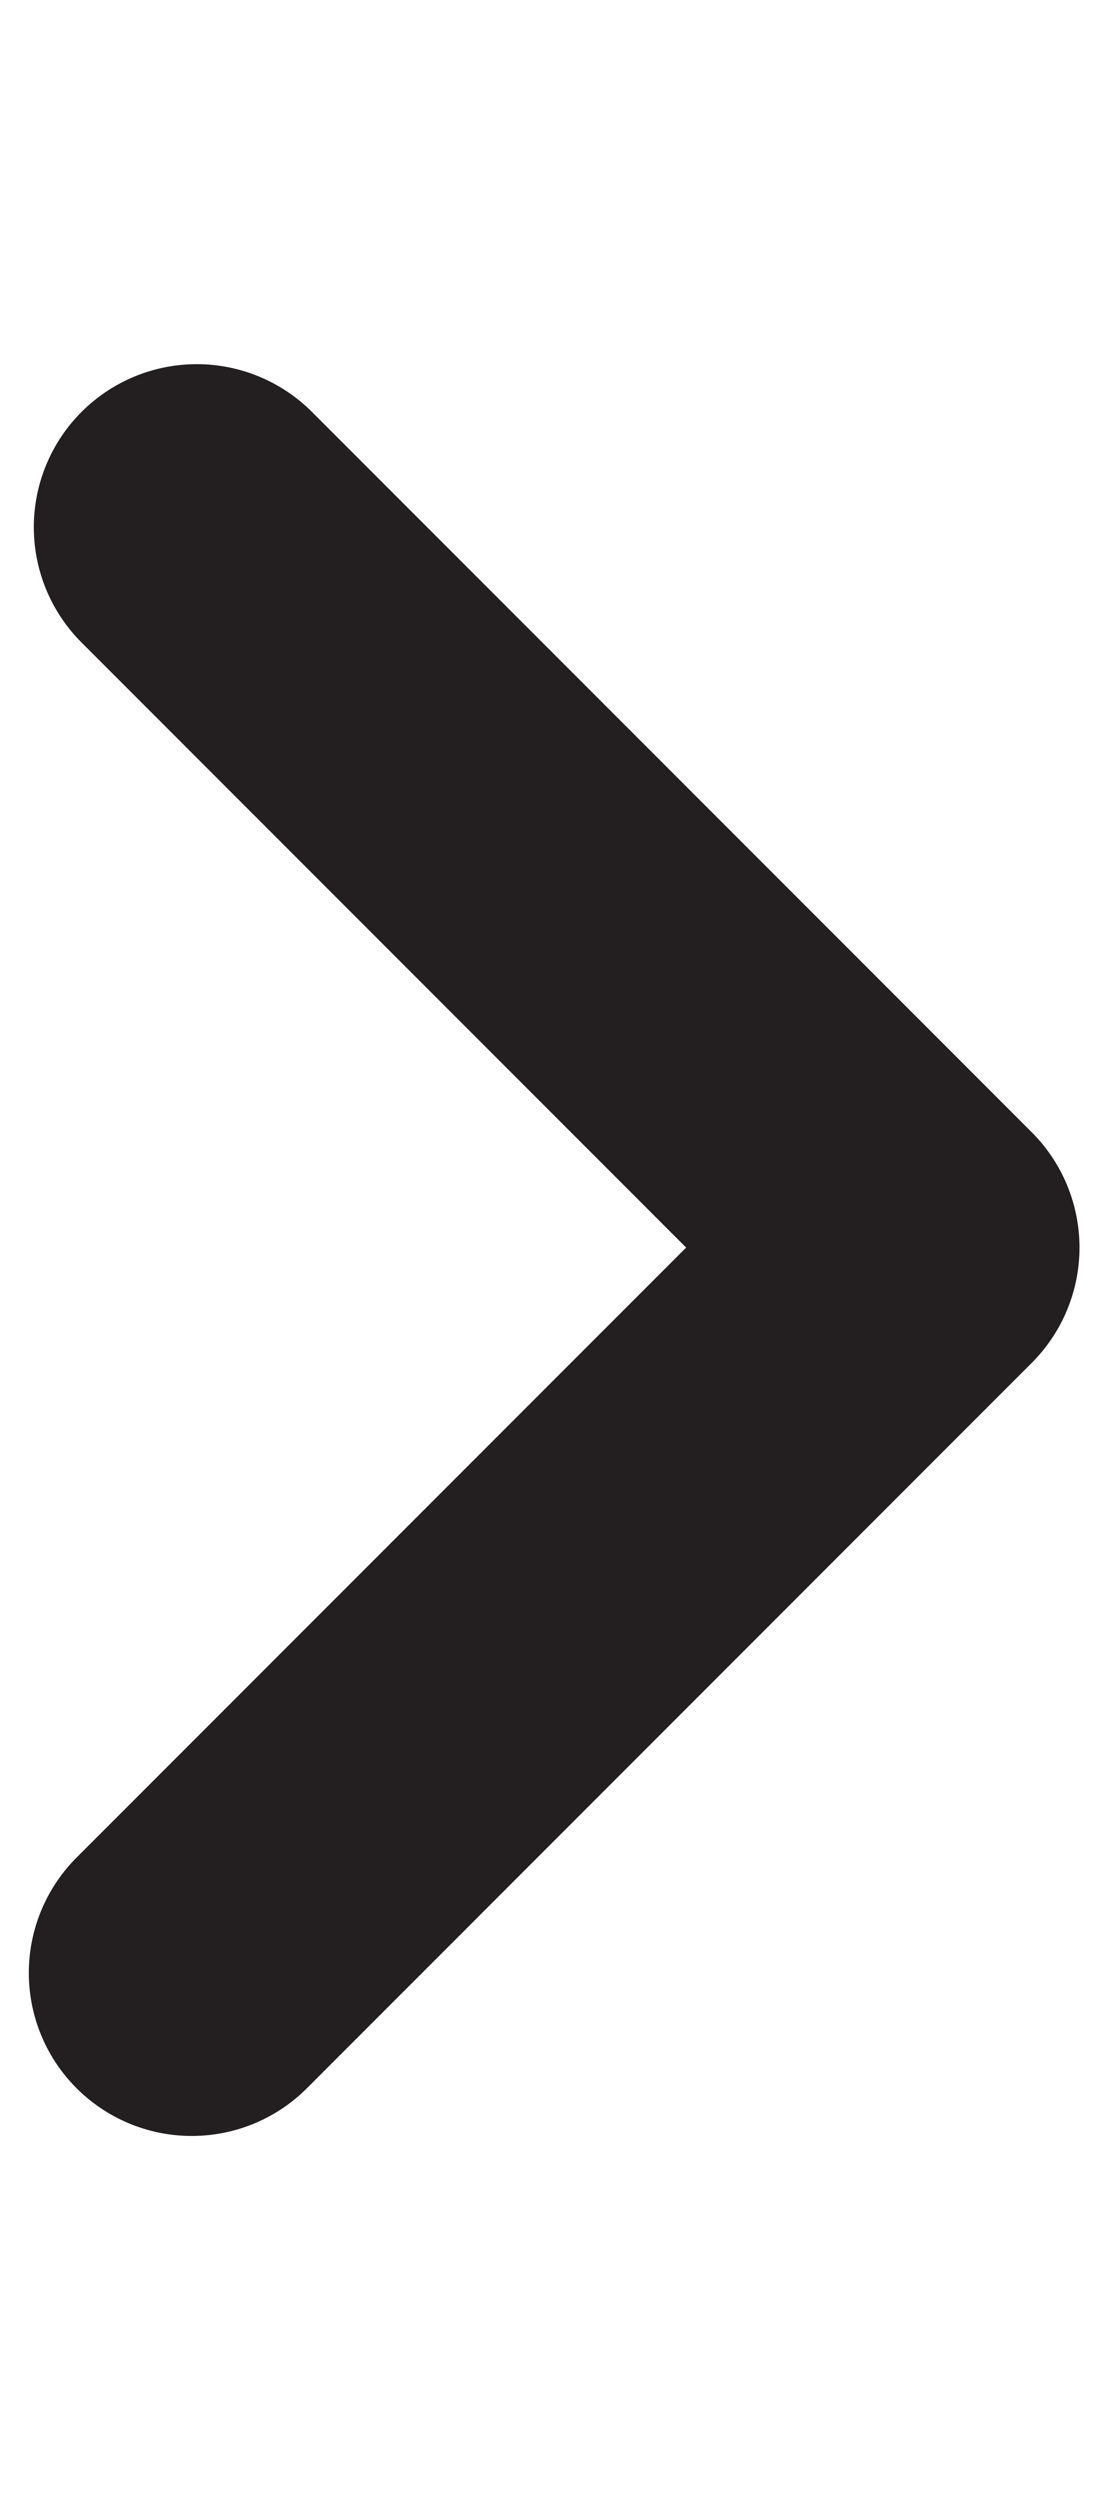<?xml version="1.0" encoding="UTF-8"?>
<svg xmlns="http://www.w3.org/2000/svg" id="Layer_2" width="7" height="16" viewBox="0 0 7 16">
  <defs>
    <style>.cls-1{fill:none;stroke:#231f20;stroke-linecap:round;stroke-linejoin:round;stroke-width:2.087px;}</style>
  </defs>
  <polyline class="cls-1" points="1.26 3.374 5.87 7.984 1.228 12.626"></polyline>
</svg>
